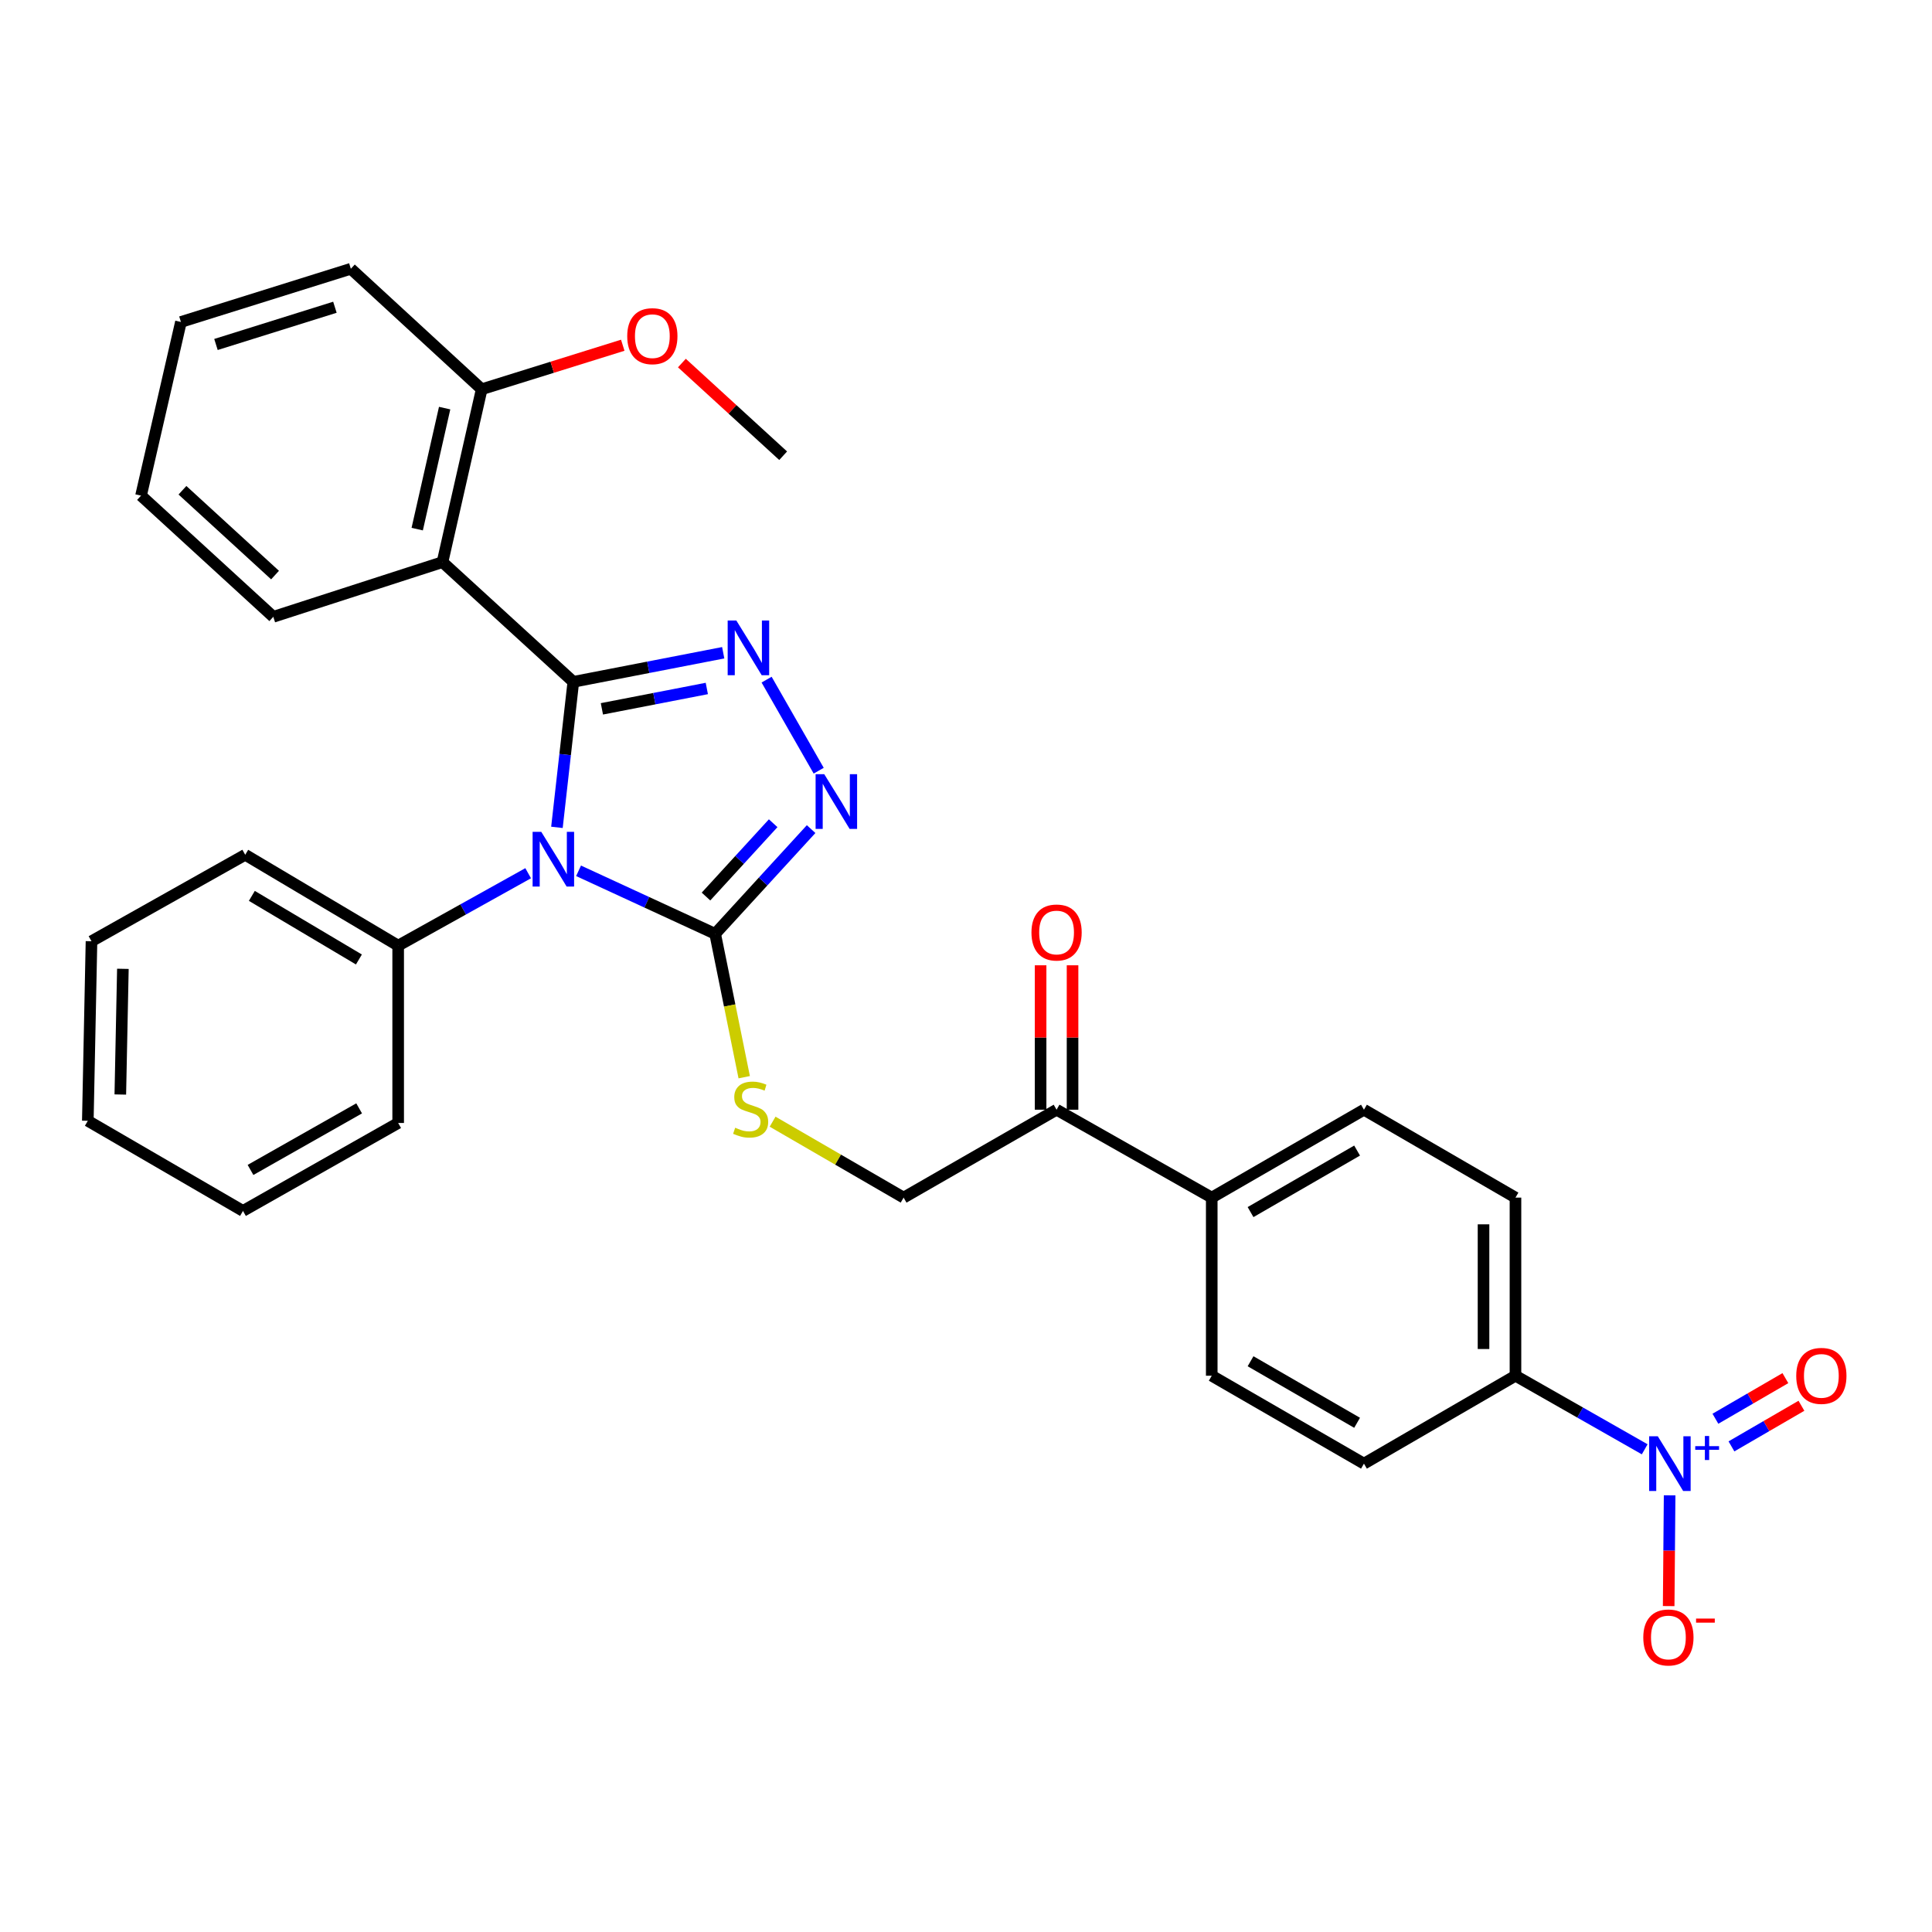 <?xml version='1.0' encoding='iso-8859-1'?>
<svg version='1.1' baseProfile='full'
              xmlns='http://www.w3.org/2000/svg'
                      xmlns:rdkit='http://www.rdkit.org/xml'
                      xmlns:xlink='http://www.w3.org/1999/xlink'
                  xml:space='preserve'
width='1000px' height='1000px' viewBox='0 0 1000 1000'>
<!-- END OF HEADER -->
<rect style='opacity:1.0;fill:#FFFFFF;stroke:none' width='1000' height='1000' x='0' y='0'> </rect>
<path class='bond-0' d='M 296.751,352.921 L 292.511,390.581' style='fill:none;fill-rule:evenodd;stroke:#000000;stroke-width:6px;stroke-linecap:butt;stroke-linejoin:miter;stroke-opacity:1' />
<path class='bond-0' d='M 292.511,390.581 L 288.27,428.241' style='fill:none;fill-rule:evenodd;stroke:#0000FF;stroke-width:6px;stroke-linecap:butt;stroke-linejoin:miter;stroke-opacity:1' />
<path class='bond-1' d='M 296.751,352.921 L 335.543,345.391' style='fill:none;fill-rule:evenodd;stroke:#000000;stroke-width:6px;stroke-linecap:butt;stroke-linejoin:miter;stroke-opacity:1' />
<path class='bond-1' d='M 335.543,345.391 L 374.335,337.861' style='fill:none;fill-rule:evenodd;stroke:#0000FF;stroke-width:6px;stroke-linecap:butt;stroke-linejoin:miter;stroke-opacity:1' />
<path class='bond-1' d='M 311.54,366.896 L 338.694,361.625' style='fill:none;fill-rule:evenodd;stroke:#000000;stroke-width:6px;stroke-linecap:butt;stroke-linejoin:miter;stroke-opacity:1' />
<path class='bond-1' d='M 338.694,361.625 L 365.849,356.354' style='fill:none;fill-rule:evenodd;stroke:#0000FF;stroke-width:6px;stroke-linecap:butt;stroke-linejoin:miter;stroke-opacity:1' />
<path class='bond-4' d='M 296.751,352.921 L 229.033,290.954' style='fill:none;fill-rule:evenodd;stroke:#000000;stroke-width:6px;stroke-linecap:butt;stroke-linejoin:miter;stroke-opacity:1' />
<path class='bond-2' d='M 299.462,450.729 L 334.814,467.04' style='fill:none;fill-rule:evenodd;stroke:#0000FF;stroke-width:6px;stroke-linecap:butt;stroke-linejoin:miter;stroke-opacity:1' />
<path class='bond-2' d='M 334.814,467.04 L 370.166,483.352' style='fill:none;fill-rule:evenodd;stroke:#000000;stroke-width:6px;stroke-linecap:butt;stroke-linejoin:miter;stroke-opacity:1' />
<path class='bond-8' d='M 273.377,451.975 L 239.735,470.718' style='fill:none;fill-rule:evenodd;stroke:#0000FF;stroke-width:6px;stroke-linecap:butt;stroke-linejoin:miter;stroke-opacity:1' />
<path class='bond-8' d='M 239.735,470.718 L 206.092,489.461' style='fill:none;fill-rule:evenodd;stroke:#000000;stroke-width:6px;stroke-linecap:butt;stroke-linejoin:miter;stroke-opacity:1' />
<path class='bond-3' d='M 396.794,351.779 L 423.756,398.911' style='fill:none;fill-rule:evenodd;stroke:#0000FF;stroke-width:6px;stroke-linecap:butt;stroke-linejoin:miter;stroke-opacity:1' />
<path class='bond-6' d='M 370.166,483.352 L 377.684,520.456' style='fill:none;fill-rule:evenodd;stroke:#000000;stroke-width:6px;stroke-linecap:butt;stroke-linejoin:miter;stroke-opacity:1' />
<path class='bond-6' d='M 377.684,520.456 L 385.202,557.56' style='fill:none;fill-rule:evenodd;stroke:#CCCC00;stroke-width:6px;stroke-linecap:butt;stroke-linejoin:miter;stroke-opacity:1' />
<path class='bond-31' d='M 370.166,483.352 L 395,456.248' style='fill:none;fill-rule:evenodd;stroke:#000000;stroke-width:6px;stroke-linecap:butt;stroke-linejoin:miter;stroke-opacity:1' />
<path class='bond-31' d='M 395,456.248 L 419.835,429.144' style='fill:none;fill-rule:evenodd;stroke:#0000FF;stroke-width:6px;stroke-linecap:butt;stroke-linejoin:miter;stroke-opacity:1' />
<path class='bond-31' d='M 365.424,464.049 L 382.808,445.076' style='fill:none;fill-rule:evenodd;stroke:#000000;stroke-width:6px;stroke-linecap:butt;stroke-linejoin:miter;stroke-opacity:1' />
<path class='bond-31' d='M 382.808,445.076 L 400.192,426.103' style='fill:none;fill-rule:evenodd;stroke:#0000FF;stroke-width:6px;stroke-linecap:butt;stroke-linejoin:miter;stroke-opacity:1' />
<path class='bond-12' d='M 229.033,290.954 L 249.318,201.471' style='fill:none;fill-rule:evenodd;stroke:#000000;stroke-width:6px;stroke-linecap:butt;stroke-linejoin:miter;stroke-opacity:1' />
<path class='bond-12' d='M 215.948,273.875 L 230.147,211.237' style='fill:none;fill-rule:evenodd;stroke:#000000;stroke-width:6px;stroke-linecap:butt;stroke-linejoin:miter;stroke-opacity:1' />
<path class='bond-20' d='M 229.033,290.954 L 141.461,319.259' style='fill:none;fill-rule:evenodd;stroke:#000000;stroke-width:6px;stroke-linecap:butt;stroke-linejoin:miter;stroke-opacity:1' />
<path class='bond-5' d='M 851.296,750.156 L 817.851,731.116' style='fill:none;fill-rule:evenodd;stroke:#0000FF;stroke-width:6px;stroke-linecap:butt;stroke-linejoin:miter;stroke-opacity:1' />
<path class='bond-5' d='M 817.851,731.116 L 784.407,712.075' style='fill:none;fill-rule:evenodd;stroke:#000000;stroke-width:6px;stroke-linecap:butt;stroke-linejoin:miter;stroke-opacity:1' />
<path class='bond-9' d='M 864.194,773.987 L 863.948,802.648' style='fill:none;fill-rule:evenodd;stroke:#0000FF;stroke-width:6px;stroke-linecap:butt;stroke-linejoin:miter;stroke-opacity:1' />
<path class='bond-9' d='M 863.948,802.648 L 863.702,831.31' style='fill:none;fill-rule:evenodd;stroke:#FF0000;stroke-width:6px;stroke-linecap:butt;stroke-linejoin:miter;stroke-opacity:1' />
<path class='bond-11' d='M 896.197,748.646 L 914.306,738.134' style='fill:none;fill-rule:evenodd;stroke:#0000FF;stroke-width:6px;stroke-linecap:butt;stroke-linejoin:miter;stroke-opacity:1' />
<path class='bond-11' d='M 914.306,738.134 L 932.415,727.623' style='fill:none;fill-rule:evenodd;stroke:#FF0000;stroke-width:6px;stroke-linecap:butt;stroke-linejoin:miter;stroke-opacity:1' />
<path class='bond-11' d='M 887.895,734.344 L 906.004,723.832' style='fill:none;fill-rule:evenodd;stroke:#0000FF;stroke-width:6px;stroke-linecap:butt;stroke-linejoin:miter;stroke-opacity:1' />
<path class='bond-11' d='M 906.004,723.832 L 924.113,713.321' style='fill:none;fill-rule:evenodd;stroke:#FF0000;stroke-width:6px;stroke-linecap:butt;stroke-linejoin:miter;stroke-opacity:1' />
<path class='bond-14' d='M 399.899,580.581 L 433.803,600.232' style='fill:none;fill-rule:evenodd;stroke:#CCCC00;stroke-width:6px;stroke-linecap:butt;stroke-linejoin:miter;stroke-opacity:1' />
<path class='bond-14' d='M 433.803,600.232 L 467.706,619.882' style='fill:none;fill-rule:evenodd;stroke:#000000;stroke-width:6px;stroke-linecap:butt;stroke-linejoin:miter;stroke-opacity:1' />
<path class='bond-7' d='M 784.407,712.075 L 784.407,619.882' style='fill:none;fill-rule:evenodd;stroke:#000000;stroke-width:6px;stroke-linecap:butt;stroke-linejoin:miter;stroke-opacity:1' />
<path class='bond-7' d='M 767.87,698.246 L 767.87,633.711' style='fill:none;fill-rule:evenodd;stroke:#000000;stroke-width:6px;stroke-linecap:butt;stroke-linejoin:miter;stroke-opacity:1' />
<path class='bond-34' d='M 784.407,712.075 L 705.976,757.58' style='fill:none;fill-rule:evenodd;stroke:#000000;stroke-width:6px;stroke-linecap:butt;stroke-linejoin:miter;stroke-opacity:1' />
<path class='bond-22' d='M 206.092,489.461 L 126.926,442.432' style='fill:none;fill-rule:evenodd;stroke:#000000;stroke-width:6px;stroke-linecap:butt;stroke-linejoin:miter;stroke-opacity:1' />
<path class='bond-22' d='M 185.771,496.624 L 130.355,463.704' style='fill:none;fill-rule:evenodd;stroke:#000000;stroke-width:6px;stroke-linecap:butt;stroke-linejoin:miter;stroke-opacity:1' />
<path class='bond-23' d='M 206.092,489.461 L 206.092,581.25' style='fill:none;fill-rule:evenodd;stroke:#000000;stroke-width:6px;stroke-linecap:butt;stroke-linejoin:miter;stroke-opacity:1' />
<path class='bond-10' d='M 546.881,574.387 L 467.706,619.882' style='fill:none;fill-rule:evenodd;stroke:#000000;stroke-width:6px;stroke-linecap:butt;stroke-linejoin:miter;stroke-opacity:1' />
<path class='bond-13' d='M 546.881,574.387 L 627.196,619.882' style='fill:none;fill-rule:evenodd;stroke:#000000;stroke-width:6px;stroke-linecap:butt;stroke-linejoin:miter;stroke-opacity:1' />
<path class='bond-15' d='M 555.15,574.387 L 555.15,537.011' style='fill:none;fill-rule:evenodd;stroke:#000000;stroke-width:6px;stroke-linecap:butt;stroke-linejoin:miter;stroke-opacity:1' />
<path class='bond-15' d='M 555.15,537.011 L 555.15,499.635' style='fill:none;fill-rule:evenodd;stroke:#FF0000;stroke-width:6px;stroke-linecap:butt;stroke-linejoin:miter;stroke-opacity:1' />
<path class='bond-15' d='M 538.613,574.387 L 538.613,537.011' style='fill:none;fill-rule:evenodd;stroke:#000000;stroke-width:6px;stroke-linecap:butt;stroke-linejoin:miter;stroke-opacity:1' />
<path class='bond-15' d='M 538.613,537.011 L 538.613,499.635' style='fill:none;fill-rule:evenodd;stroke:#FF0000;stroke-width:6px;stroke-linecap:butt;stroke-linejoin:miter;stroke-opacity:1' />
<path class='bond-21' d='M 249.318,201.471 L 285.829,190.083' style='fill:none;fill-rule:evenodd;stroke:#000000;stroke-width:6px;stroke-linecap:butt;stroke-linejoin:miter;stroke-opacity:1' />
<path class='bond-21' d='M 285.829,190.083 L 322.339,178.695' style='fill:none;fill-rule:evenodd;stroke:#FF0000;stroke-width:6px;stroke-linecap:butt;stroke-linejoin:miter;stroke-opacity:1' />
<path class='bond-24' d='M 249.318,201.471 L 181.599,139.117' style='fill:none;fill-rule:evenodd;stroke:#000000;stroke-width:6px;stroke-linecap:butt;stroke-linejoin:miter;stroke-opacity:1' />
<path class='bond-18' d='M 627.196,619.882 L 627.196,712.075' style='fill:none;fill-rule:evenodd;stroke:#000000;stroke-width:6px;stroke-linecap:butt;stroke-linejoin:miter;stroke-opacity:1' />
<path class='bond-19' d='M 627.196,619.882 L 705.976,574.387' style='fill:none;fill-rule:evenodd;stroke:#000000;stroke-width:6px;stroke-linecap:butt;stroke-linejoin:miter;stroke-opacity:1' />
<path class='bond-19' d='M 647.283,627.378 L 702.429,595.532' style='fill:none;fill-rule:evenodd;stroke:#000000;stroke-width:6px;stroke-linecap:butt;stroke-linejoin:miter;stroke-opacity:1' />
<path class='bond-16' d='M 784.407,619.882 L 705.976,574.387' style='fill:none;fill-rule:evenodd;stroke:#000000;stroke-width:6px;stroke-linecap:butt;stroke-linejoin:miter;stroke-opacity:1' />
<path class='bond-17' d='M 705.976,757.58 L 627.196,712.075' style='fill:none;fill-rule:evenodd;stroke:#000000;stroke-width:6px;stroke-linecap:butt;stroke-linejoin:miter;stroke-opacity:1' />
<path class='bond-17' d='M 702.43,736.434 L 647.284,704.581' style='fill:none;fill-rule:evenodd;stroke:#000000;stroke-width:6px;stroke-linecap:butt;stroke-linejoin:miter;stroke-opacity:1' />
<path class='bond-26' d='M 141.461,319.259 L 72.998,256.539' style='fill:none;fill-rule:evenodd;stroke:#000000;stroke-width:6px;stroke-linecap:butt;stroke-linejoin:miter;stroke-opacity:1' />
<path class='bond-26' d='M 142.362,297.658 L 94.438,253.753' style='fill:none;fill-rule:evenodd;stroke:#000000;stroke-width:6px;stroke-linecap:butt;stroke-linejoin:miter;stroke-opacity:1' />
<path class='bond-25' d='M 352.947,187.916 L 379.155,211.901' style='fill:none;fill-rule:evenodd;stroke:#FF0000;stroke-width:6px;stroke-linecap:butt;stroke-linejoin:miter;stroke-opacity:1' />
<path class='bond-25' d='M 379.155,211.901 L 405.362,235.886' style='fill:none;fill-rule:evenodd;stroke:#000000;stroke-width:6px;stroke-linecap:butt;stroke-linejoin:miter;stroke-opacity:1' />
<path class='bond-27' d='M 126.926,442.432 L 47.356,487.183' style='fill:none;fill-rule:evenodd;stroke:#000000;stroke-width:6px;stroke-linecap:butt;stroke-linejoin:miter;stroke-opacity:1' />
<path class='bond-28' d='M 206.092,581.25 L 125.769,626.773' style='fill:none;fill-rule:evenodd;stroke:#000000;stroke-width:6px;stroke-linecap:butt;stroke-linejoin:miter;stroke-opacity:1' />
<path class='bond-28' d='M 185.89,573.691 L 129.664,605.557' style='fill:none;fill-rule:evenodd;stroke:#000000;stroke-width:6px;stroke-linecap:butt;stroke-linejoin:miter;stroke-opacity:1' />
<path class='bond-32' d='M 181.599,139.117 L 93.65,166.651' style='fill:none;fill-rule:evenodd;stroke:#000000;stroke-width:6px;stroke-linecap:butt;stroke-linejoin:miter;stroke-opacity:1' />
<path class='bond-32' d='M 173.348,159.029 L 111.784,178.303' style='fill:none;fill-rule:evenodd;stroke:#000000;stroke-width:6px;stroke-linecap:butt;stroke-linejoin:miter;stroke-opacity:1' />
<path class='bond-29' d='M 72.998,256.539 L 93.65,166.651' style='fill:none;fill-rule:evenodd;stroke:#000000;stroke-width:6px;stroke-linecap:butt;stroke-linejoin:miter;stroke-opacity:1' />
<path class='bond-33' d='M 47.356,487.183 L 45.455,580.12' style='fill:none;fill-rule:evenodd;stroke:#000000;stroke-width:6px;stroke-linecap:butt;stroke-linejoin:miter;stroke-opacity:1' />
<path class='bond-33' d='M 63.605,501.461 L 62.273,566.518' style='fill:none;fill-rule:evenodd;stroke:#000000;stroke-width:6px;stroke-linecap:butt;stroke-linejoin:miter;stroke-opacity:1' />
<path class='bond-30' d='M 125.769,626.773 L 45.455,580.12' style='fill:none;fill-rule:evenodd;stroke:#000000;stroke-width:6px;stroke-linecap:butt;stroke-linejoin:miter;stroke-opacity:1' />
<path  class='atom-1' d='M 280.156 430.55
L 289.436 445.55
Q 290.356 447.03, 291.836 449.71
Q 293.316 452.39, 293.396 452.55
L 293.396 430.55
L 297.156 430.55
L 297.156 458.87
L 293.276 458.87
L 283.316 442.47
Q 282.156 440.55, 280.916 438.35
Q 279.716 436.15, 279.356 435.47
L 279.356 458.87
L 275.676 458.87
L 275.676 430.55
L 280.156 430.55
' fill='#0000FF'/>
<path  class='atom-2' d='M 381.123 321.168
L 390.403 336.168
Q 391.323 337.648, 392.803 340.328
Q 394.283 343.008, 394.363 343.168
L 394.363 321.168
L 398.123 321.168
L 398.123 349.488
L 394.243 349.488
L 384.283 333.088
Q 383.123 331.168, 381.883 328.968
Q 380.683 326.768, 380.323 326.088
L 380.323 349.488
L 376.643 349.488
L 376.643 321.168
L 381.123 321.168
' fill='#0000FF'/>
<path  class='atom-4' d='M 426.636 400.729
L 435.916 415.729
Q 436.836 417.209, 438.316 419.889
Q 439.796 422.569, 439.876 422.729
L 439.876 400.729
L 443.636 400.729
L 443.636 429.049
L 439.756 429.049
L 429.796 412.649
Q 428.636 410.729, 427.396 408.529
Q 426.196 406.329, 425.836 405.649
L 425.836 429.049
L 422.156 429.049
L 422.156 400.729
L 426.636 400.729
' fill='#0000FF'/>
<path  class='atom-6' d='M 858.075 743.42
L 867.355 758.42
Q 868.275 759.9, 869.755 762.58
Q 871.235 765.26, 871.315 765.42
L 871.315 743.42
L 875.075 743.42
L 875.075 771.74
L 871.195 771.74
L 861.235 755.34
Q 860.075 753.42, 858.835 751.22
Q 857.635 749.02, 857.275 748.34
L 857.275 771.74
L 853.595 771.74
L 853.595 743.42
L 858.075 743.42
' fill='#0000FF'/>
<path  class='atom-6' d='M 877.451 748.524
L 882.441 748.524
L 882.441 743.271
L 884.658 743.271
L 884.658 748.524
L 889.78 748.524
L 889.78 750.425
L 884.658 750.425
L 884.658 755.705
L 882.441 755.705
L 882.441 750.425
L 877.451 750.425
L 877.451 748.524
' fill='#0000FF'/>
<path  class='atom-7' d='M 380.531 583.712
Q 380.851 583.832, 382.171 584.392
Q 383.491 584.952, 384.931 585.312
Q 386.411 585.632, 387.851 585.632
Q 390.531 585.632, 392.091 584.352
Q 393.651 583.032, 393.651 580.752
Q 393.651 579.192, 392.851 578.232
Q 392.091 577.272, 390.891 576.752
Q 389.691 576.232, 387.691 575.632
Q 385.171 574.872, 383.651 574.152
Q 382.171 573.432, 381.091 571.912
Q 380.051 570.392, 380.051 567.832
Q 380.051 564.272, 382.451 562.072
Q 384.891 559.872, 389.691 559.872
Q 392.971 559.872, 396.691 561.432
L 395.771 564.512
Q 392.371 563.112, 389.811 563.112
Q 387.051 563.112, 385.531 564.272
Q 384.011 565.392, 384.051 567.352
Q 384.051 568.872, 384.811 569.792
Q 385.611 570.712, 386.731 571.232
Q 387.891 571.752, 389.811 572.352
Q 392.371 573.152, 393.891 573.952
Q 395.411 574.752, 396.491 576.392
Q 397.611 577.992, 397.611 580.752
Q 397.611 584.672, 394.971 586.792
Q 392.371 588.872, 388.011 588.872
Q 385.491 588.872, 383.571 588.312
Q 381.691 587.792, 379.451 586.872
L 380.531 583.712
' fill='#CCCC00'/>
<path  class='atom-10' d='M 850.563 847.547
Q 850.563 840.747, 853.923 836.947
Q 857.283 833.147, 863.563 833.147
Q 869.843 833.147, 873.203 836.947
Q 876.563 840.747, 876.563 847.547
Q 876.563 854.427, 873.163 858.347
Q 869.763 862.227, 863.563 862.227
Q 857.323 862.227, 853.923 858.347
Q 850.563 854.467, 850.563 847.547
M 863.563 859.027
Q 867.883 859.027, 870.203 856.147
Q 872.563 853.227, 872.563 847.547
Q 872.563 841.987, 870.203 839.187
Q 867.883 836.347, 863.563 836.347
Q 859.243 836.347, 856.883 839.147
Q 854.563 841.947, 854.563 847.547
Q 854.563 853.267, 856.883 856.147
Q 859.243 859.027, 863.563 859.027
' fill='#FF0000'/>
<path  class='atom-10' d='M 877.883 837.769
L 887.572 837.769
L 887.572 839.881
L 877.883 839.881
L 877.883 837.769
' fill='#FF0000'/>
<path  class='atom-12' d='M 929.729 712.155
Q 929.729 705.355, 933.089 701.555
Q 936.449 697.755, 942.729 697.755
Q 949.009 697.755, 952.369 701.555
Q 955.729 705.355, 955.729 712.155
Q 955.729 719.035, 952.329 722.955
Q 948.929 726.835, 942.729 726.835
Q 936.489 726.835, 933.089 722.955
Q 929.729 719.075, 929.729 712.155
M 942.729 723.635
Q 947.049 723.635, 949.369 720.755
Q 951.729 717.835, 951.729 712.155
Q 951.729 706.595, 949.369 703.795
Q 947.049 700.955, 942.729 700.955
Q 938.409 700.955, 936.049 703.755
Q 933.729 706.555, 933.729 712.155
Q 933.729 717.875, 936.049 720.755
Q 938.409 723.635, 942.729 723.635
' fill='#FF0000'/>
<path  class='atom-16' d='M 533.881 482.66
Q 533.881 475.86, 537.241 472.06
Q 540.601 468.26, 546.881 468.26
Q 553.161 468.26, 556.521 472.06
Q 559.881 475.86, 559.881 482.66
Q 559.881 489.54, 556.481 493.46
Q 553.081 497.34, 546.881 497.34
Q 540.641 497.34, 537.241 493.46
Q 533.881 489.58, 533.881 482.66
M 546.881 494.14
Q 551.201 494.14, 553.521 491.26
Q 555.881 488.34, 555.881 482.66
Q 555.881 477.1, 553.521 474.3
Q 551.201 471.46, 546.881 471.46
Q 542.561 471.46, 540.201 474.26
Q 537.881 477.06, 537.881 482.66
Q 537.881 488.38, 540.201 491.26
Q 542.561 494.14, 546.881 494.14
' fill='#FF0000'/>
<path  class='atom-22' d='M 324.653 173.998
Q 324.653 167.198, 328.013 163.398
Q 331.373 159.598, 337.653 159.598
Q 343.933 159.598, 347.293 163.398
Q 350.653 167.198, 350.653 173.998
Q 350.653 180.878, 347.253 184.798
Q 343.853 188.678, 337.653 188.678
Q 331.413 188.678, 328.013 184.798
Q 324.653 180.918, 324.653 173.998
M 337.653 185.478
Q 341.973 185.478, 344.293 182.598
Q 346.653 179.678, 346.653 173.998
Q 346.653 168.438, 344.293 165.638
Q 341.973 162.798, 337.653 162.798
Q 333.333 162.798, 330.973 165.598
Q 328.653 168.398, 328.653 173.998
Q 328.653 179.718, 330.973 182.598
Q 333.333 185.478, 337.653 185.478
' fill='#FF0000'/>
</svg>
